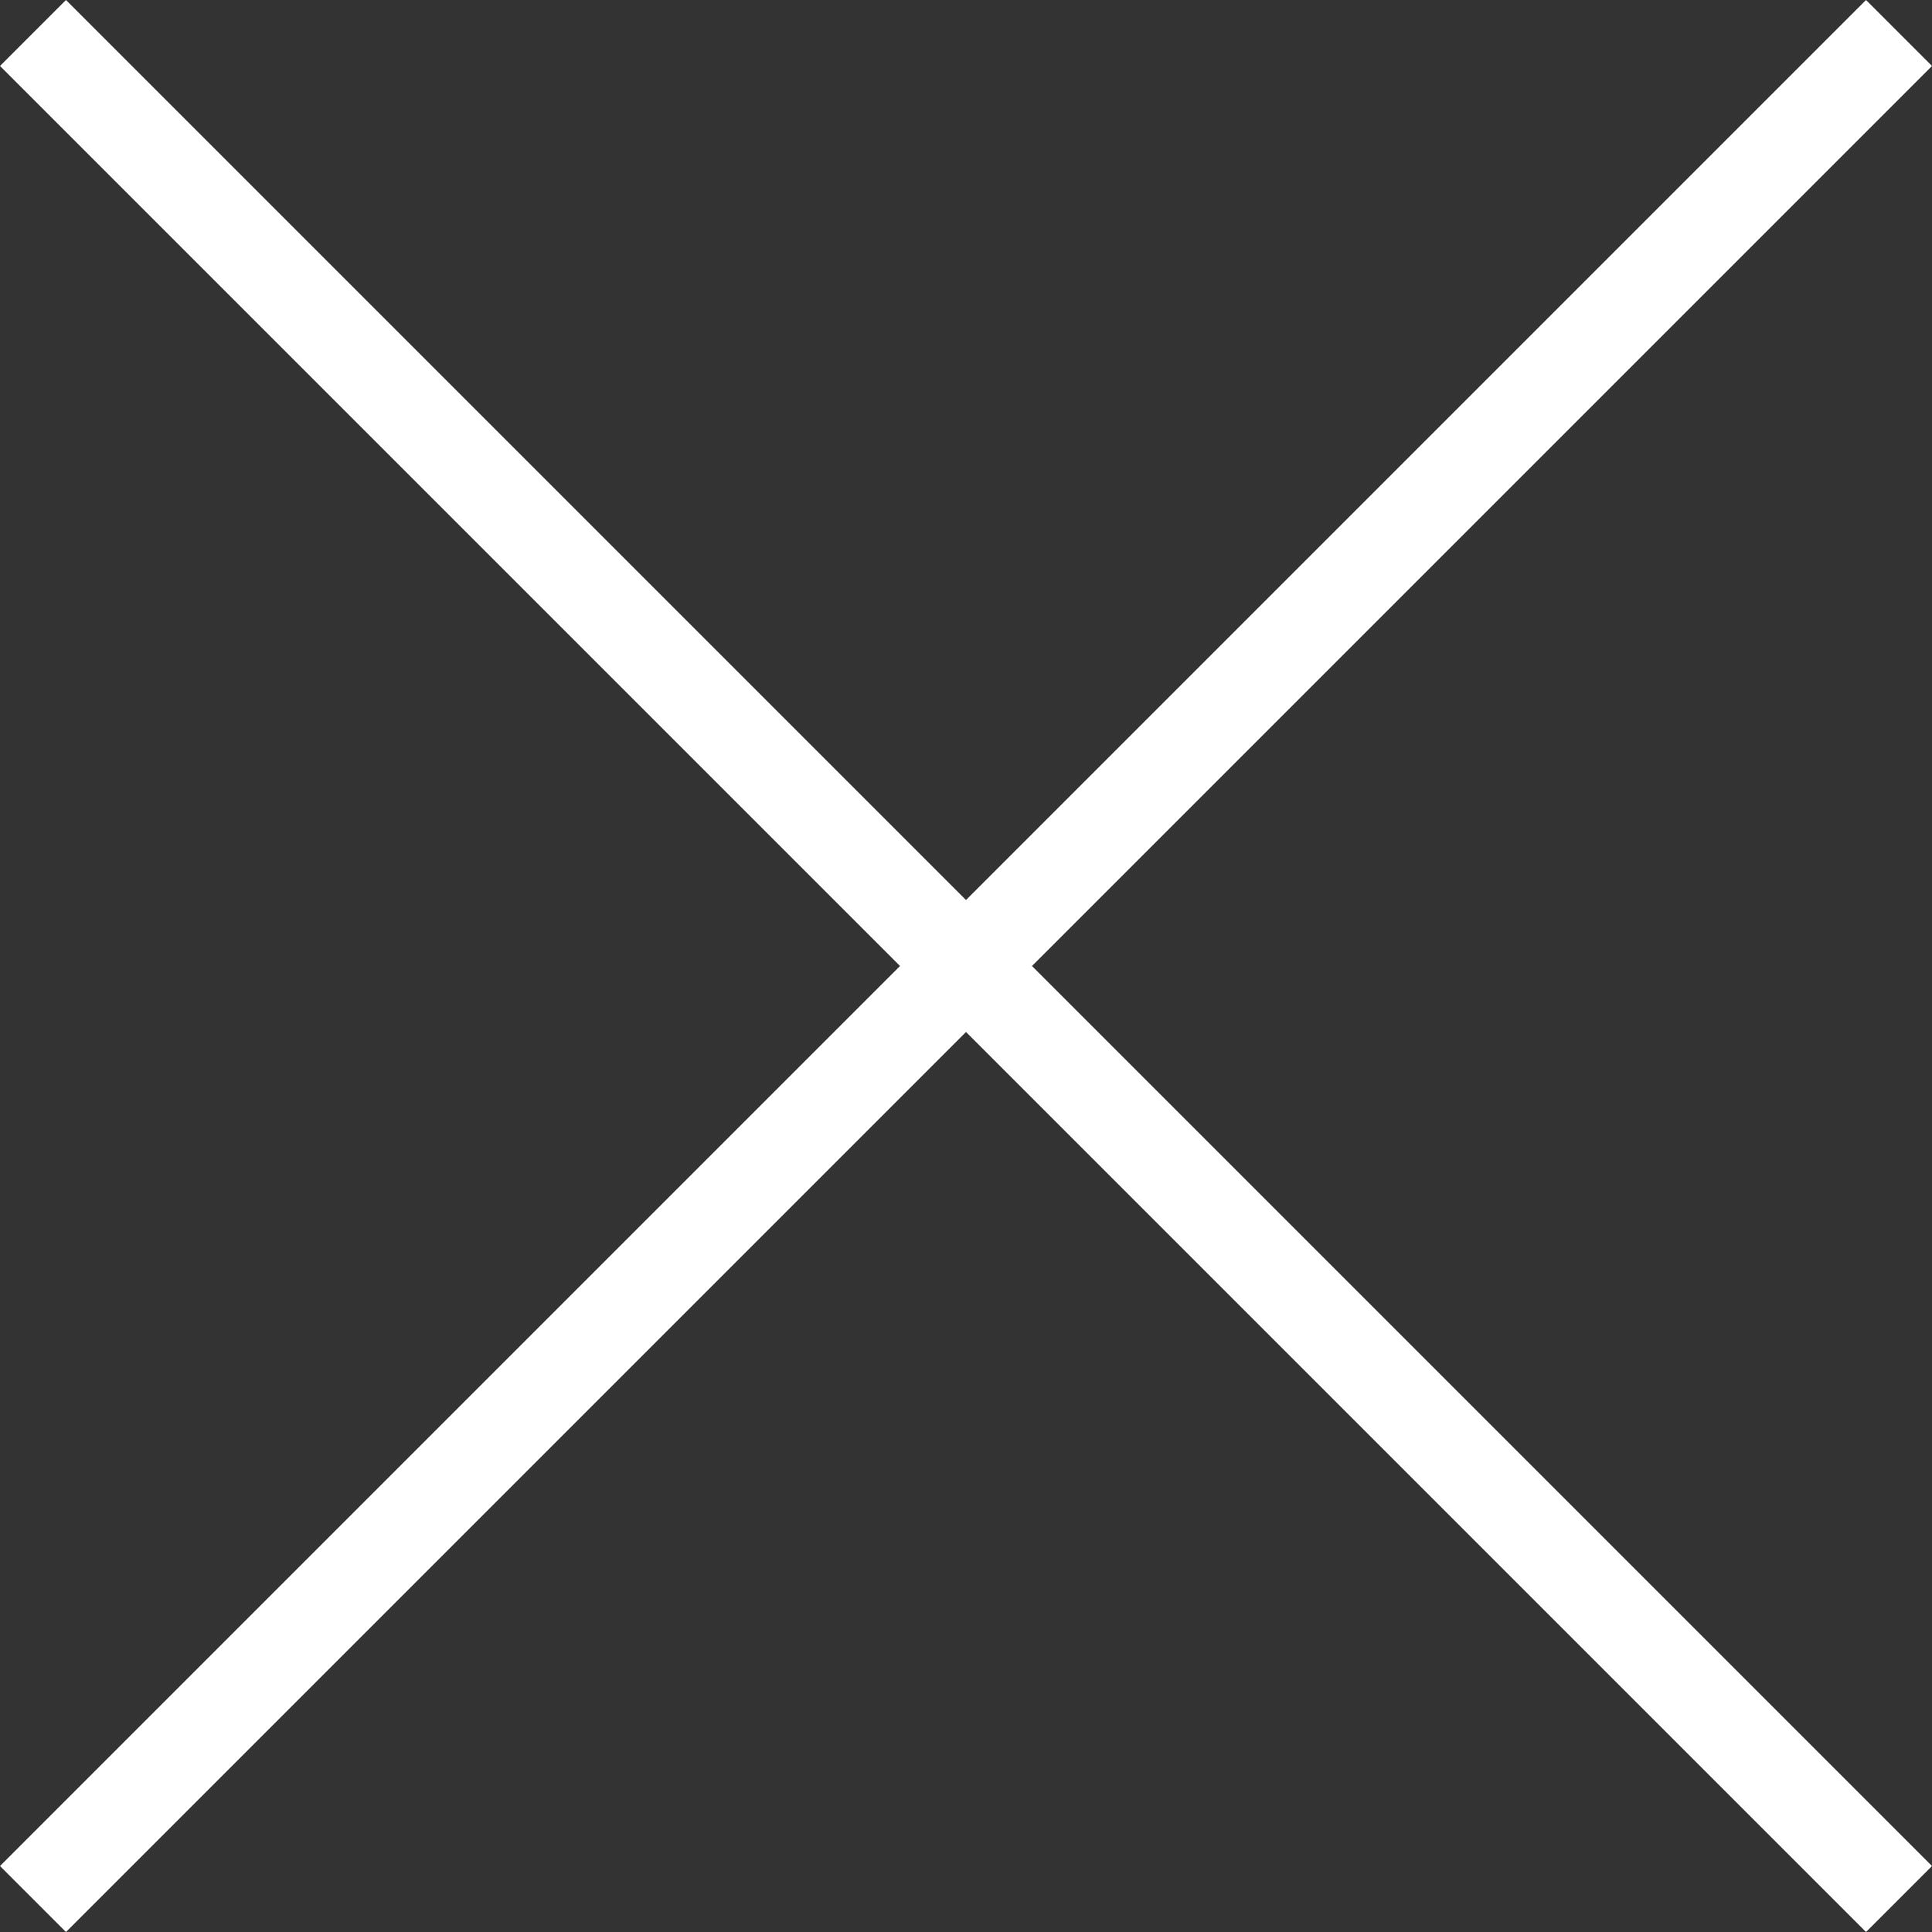 <svg width="20" height="20" viewBox="0 0 20 20" fill="none" xmlns="http://www.w3.org/2000/svg">
<rect x="0" y="0" width="20" height="20" fill="#333333" stroke="none"/>
<path d="M20 0.683L10.683 10L20 19.317L19.317 20L10 10.683L0.683 20L0 19.317L9.317 10L0 0.683L0.683 0L10 9.317L19.317 0L20 0.683Z" fill="white"/>
</svg>
